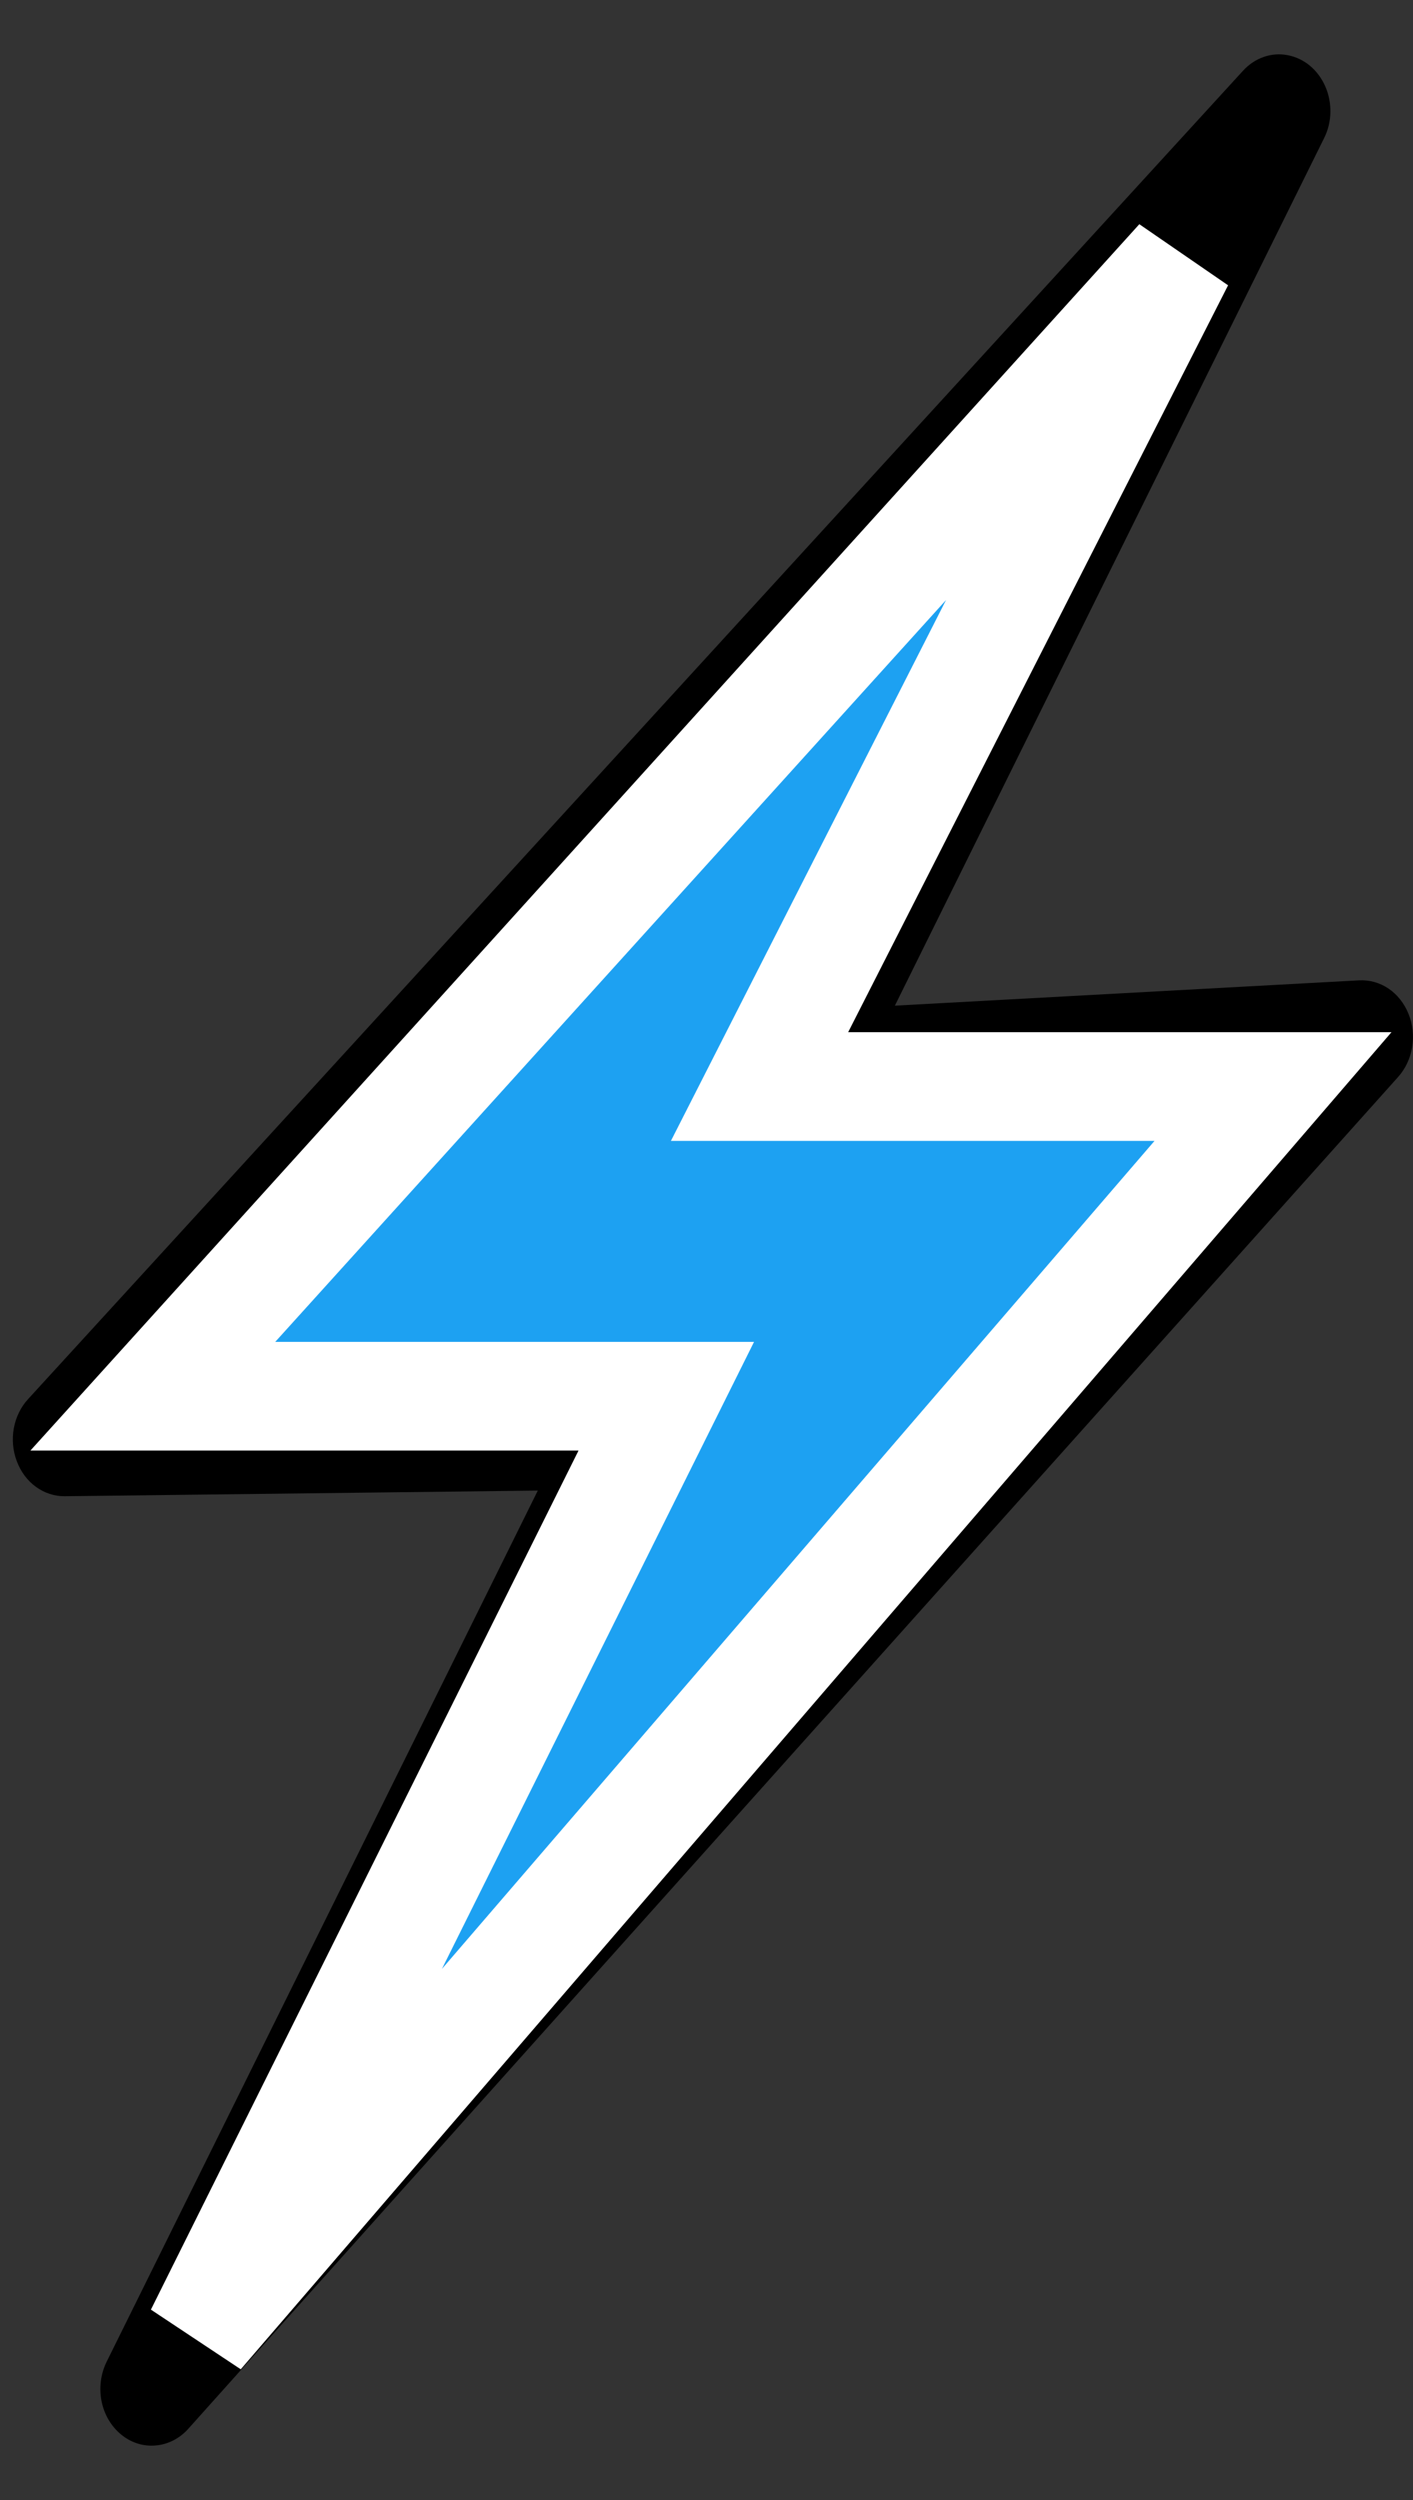 <svg width="13" height="23" viewBox="0 0 13 23" fill="none" xmlns="http://www.w3.org/2000/svg">
<rect x="0" y="0" width="13" height="23" fill="#333333" stroke="none"/>
<path d="M11.848 0.508C11.774 0.493 11.698 0.499 11.626 0.524C11.554 0.549 11.489 0.593 11.436 0.651L0.258 12.872C0.191 12.945 0.146 13.038 0.127 13.14C0.109 13.242 0.118 13.348 0.155 13.444C0.191 13.54 0.252 13.622 0.331 13.679C0.409 13.736 0.502 13.766 0.596 13.765L4.948 13.713L0.981 21.728C0.927 21.838 0.91 21.966 0.934 22.089C0.958 22.212 1.022 22.321 1.113 22.396C1.204 22.472 1.317 22.508 1.431 22.498C1.544 22.489 1.651 22.435 1.731 22.346L12.863 9.908C12.93 9.833 12.975 9.738 12.992 9.634C13.009 9.531 12.998 9.424 12.959 9.328C12.92 9.231 12.856 9.15 12.775 9.095C12.694 9.04 12.599 9.014 12.504 9.019L8.233 9.252L12.181 1.273C12.218 1.2 12.238 1.119 12.24 1.036C12.242 0.953 12.226 0.87 12.193 0.795C12.16 0.72 12.112 0.655 12.052 0.605C11.992 0.555 11.922 0.522 11.848 0.508ZM9.804 3.904L7 9.568C6.96 9.65 6.94 9.741 6.942 9.834C6.945 9.927 6.97 10.017 7.014 10.096C7.059 10.174 7.121 10.238 7.196 10.281C7.27 10.324 7.353 10.345 7.437 10.34L11.338 10.128L3.421 18.974L6.163 13.432C6.202 13.353 6.222 13.263 6.221 13.172C6.219 13.081 6.196 12.992 6.154 12.914C6.111 12.835 6.051 12.771 5.979 12.726C5.908 12.682 5.826 12.659 5.744 12.66L1.752 12.707L9.804 3.904Z" fill="black"/>
<path d="M1.406 12.845L10.853 2.398L6.988 9.996H11.712L1.836 21.471L6.13 12.845H1.406Z" fill="#1DA1F2" stroke="white"/>
</svg>
